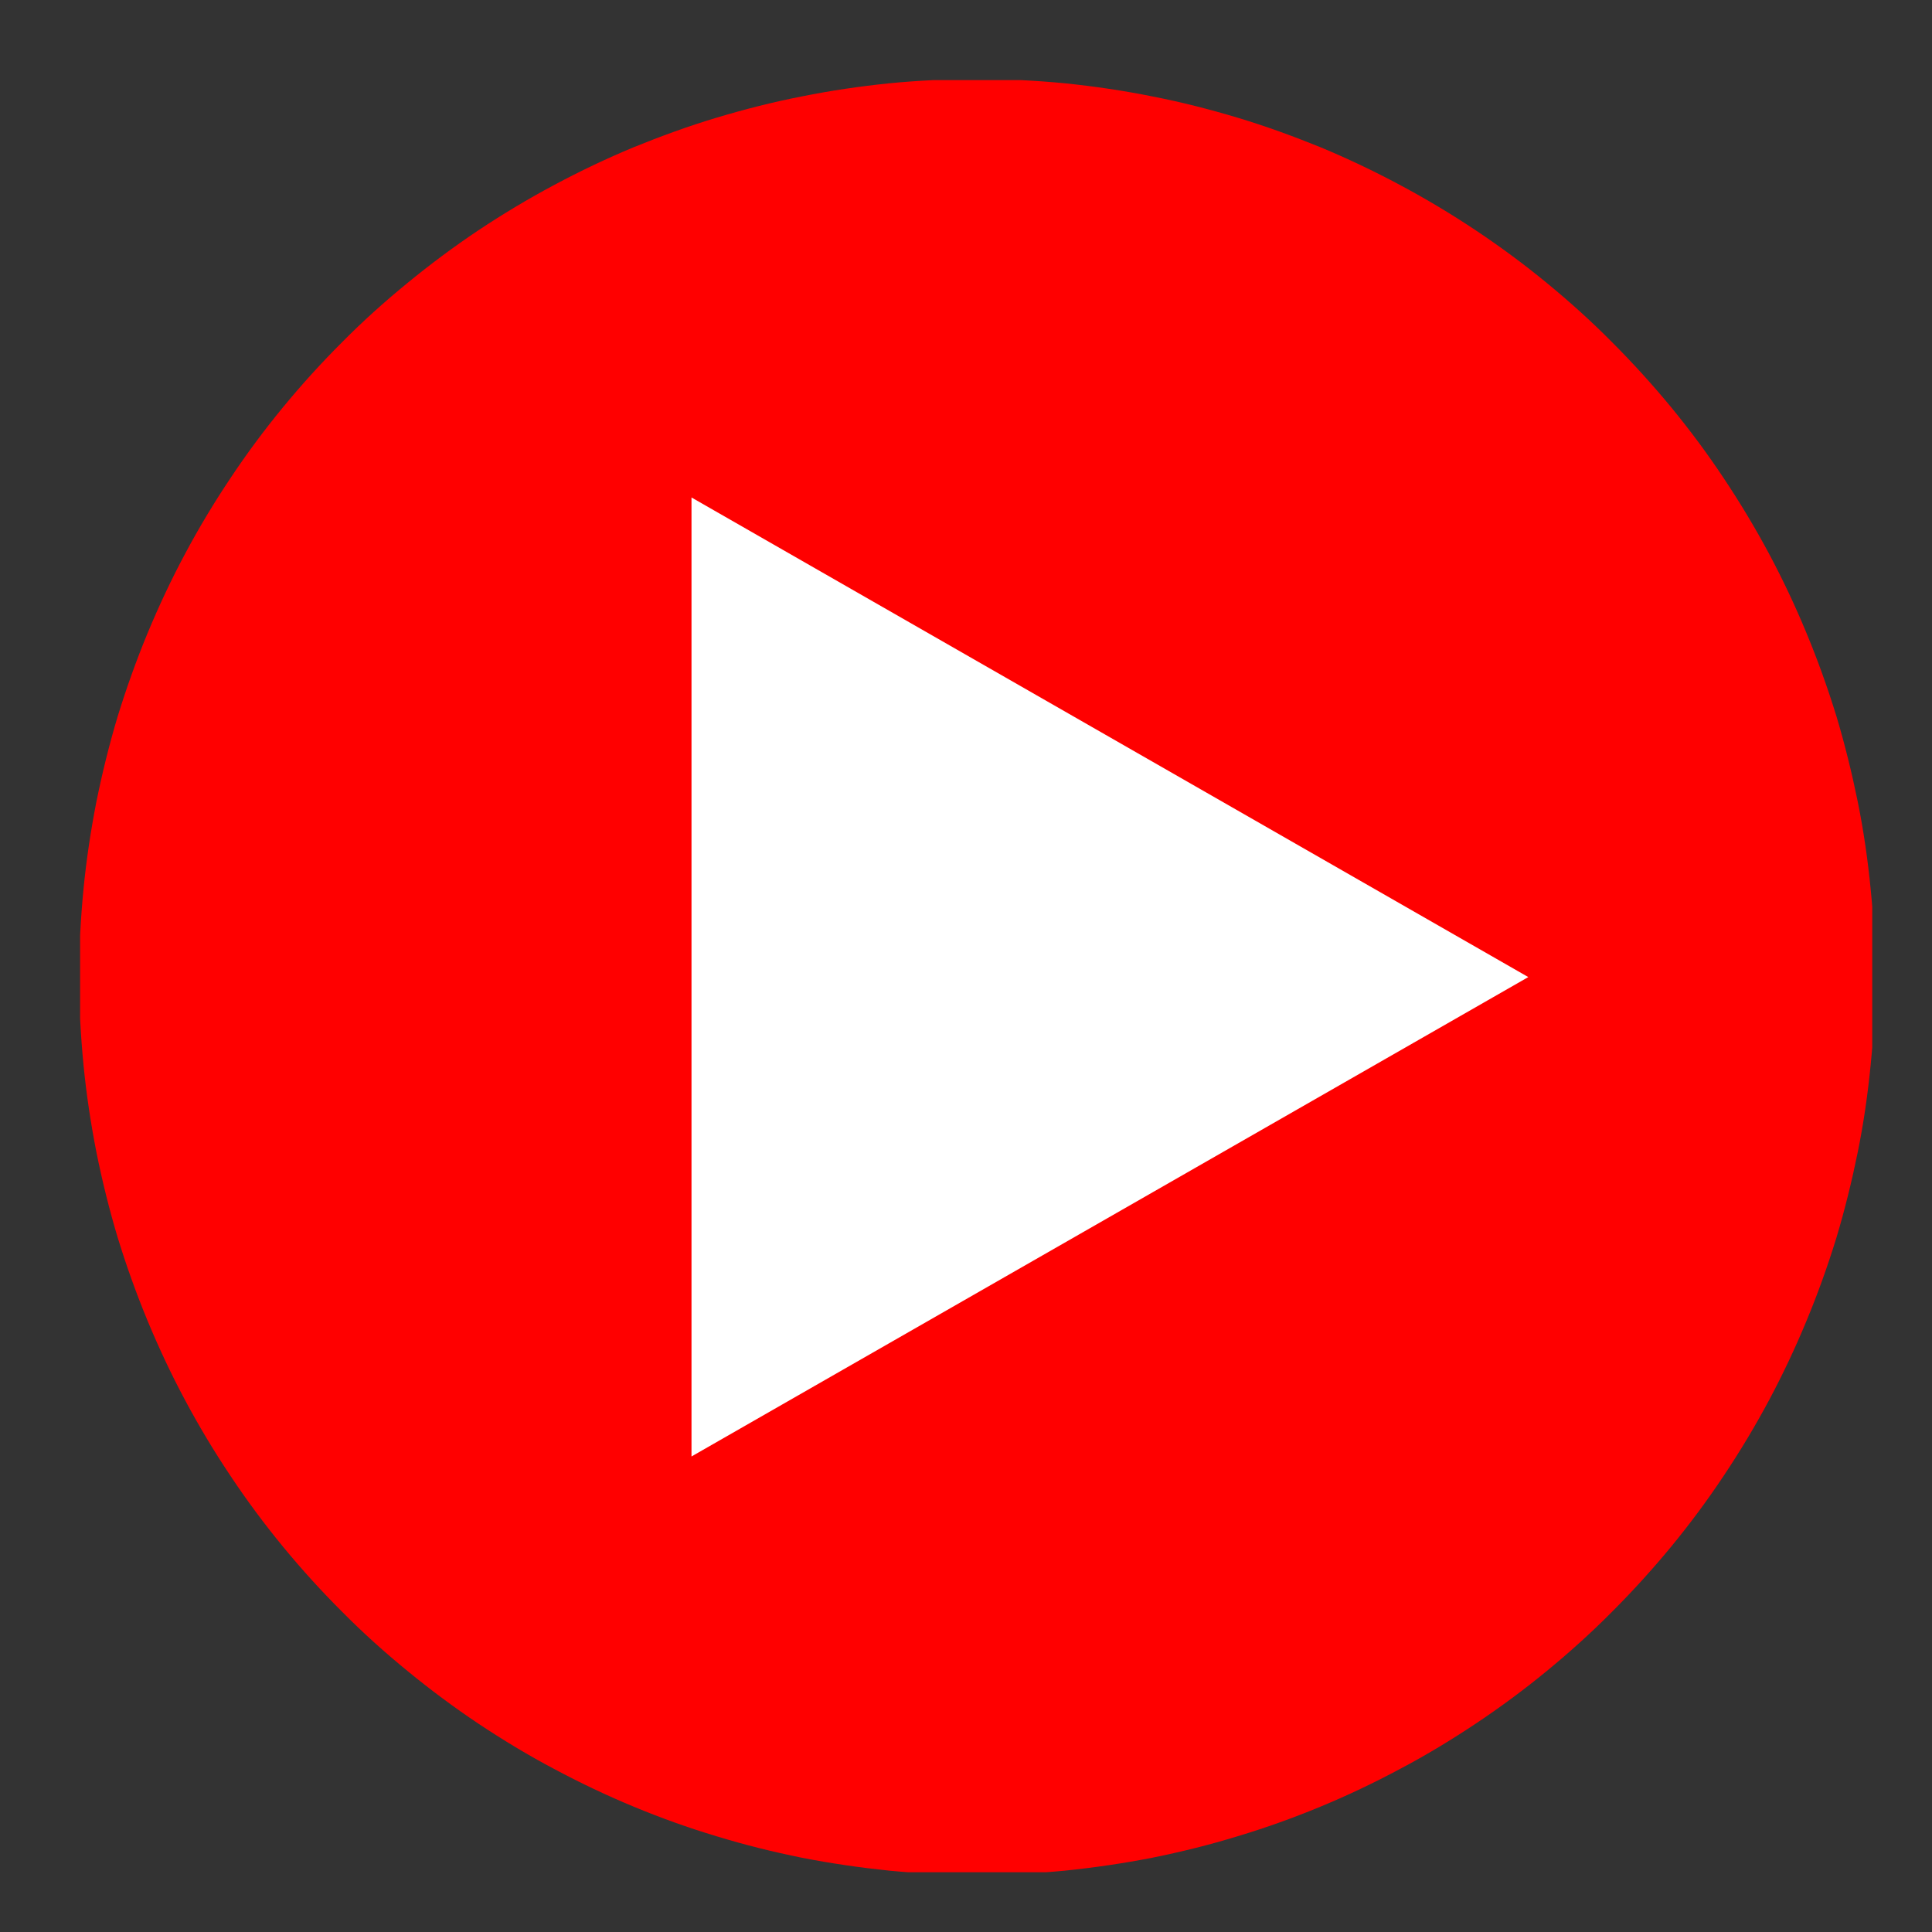 <svg xmlns="http://www.w3.org/2000/svg" xmlns:xlink="http://www.w3.org/1999/xlink" width="50" zoomAndPan="magnify" viewBox="0 0 37.5 37.5" height="50" preserveAspectRatio="xMidYMid meet" version="1.0"><rect x="0" y="0" width="37.5" height="37.5" fill="#333333" stroke="none"/><defs><clipPath id="b237456d13"><path d="M 1.555 1.555 L 36.34 1.555 L 36.34 36.34 L 1.555 36.34 Z M 1.555 1.555 " clip-rule="nonzero"/></clipPath></defs><g clip-path="url(#b237456d13)"><path fill="#ff0000" d="M 36.395 18.965 C 36.395 19.535 36.367 20.102 36.309 20.672 C 36.254 21.238 36.172 21.805 36.059 22.363 C 35.945 22.922 35.809 23.477 35.645 24.023 C 35.477 24.57 35.285 25.105 35.066 25.633 C 34.848 26.16 34.605 26.676 34.336 27.18 C 34.066 27.684 33.773 28.172 33.457 28.645 C 33.141 29.121 32.801 29.578 32.438 30.02 C 32.074 30.461 31.691 30.883 31.289 31.285 C 30.887 31.691 30.461 32.074 30.023 32.434 C 29.582 32.797 29.121 33.137 28.648 33.453 C 28.172 33.77 27.684 34.066 27.18 34.332 C 26.676 34.602 26.16 34.848 25.633 35.066 C 25.105 35.285 24.57 35.477 24.023 35.641 C 23.477 35.809 22.926 35.945 22.363 36.059 C 21.805 36.168 21.242 36.25 20.672 36.309 C 20.105 36.363 19.535 36.391 18.965 36.391 C 18.395 36.391 17.824 36.363 17.258 36.309 C 16.688 36.25 16.125 36.168 15.566 36.059 C 15.004 35.945 14.453 35.809 13.906 35.641 C 13.359 35.477 12.824 35.285 12.297 35.066 C 11.77 34.848 11.254 34.602 10.75 34.332 C 10.246 34.066 9.758 33.77 9.281 33.453 C 8.809 33.137 8.352 32.797 7.91 32.434 C 7.469 32.074 7.043 31.691 6.641 31.285 C 6.238 30.883 5.855 30.461 5.492 30.02 C 5.129 29.578 4.789 29.121 4.473 28.645 C 4.156 28.172 3.863 27.684 3.594 27.18 C 3.324 26.676 3.082 26.16 2.863 25.633 C 2.645 25.105 2.453 24.57 2.285 24.023 C 2.121 23.477 1.984 22.922 1.871 22.363 C 1.762 21.805 1.676 21.238 1.621 20.672 C 1.566 20.102 1.535 19.535 1.535 18.965 C 1.535 18.391 1.566 17.824 1.621 17.254 C 1.676 16.688 1.762 16.121 1.871 15.562 C 1.984 15.004 2.121 14.449 2.285 13.902 C 2.453 13.359 2.645 12.82 2.863 12.293 C 3.082 11.766 3.324 11.25 3.594 10.746 C 3.863 10.242 4.156 9.754 4.473 9.281 C 4.789 8.805 5.129 8.348 5.492 7.906 C 5.855 7.465 6.238 7.043 6.641 6.641 C 7.043 6.234 7.469 5.852 7.91 5.492 C 8.352 5.129 8.809 4.789 9.281 4.473 C 9.758 4.156 10.246 3.863 10.75 3.594 C 11.254 3.324 11.77 3.078 12.297 2.859 C 12.824 2.645 13.359 2.449 13.906 2.285 C 14.453 2.121 15.004 1.98 15.566 1.871 C 16.125 1.758 16.688 1.676 17.258 1.617 C 17.824 1.562 18.395 1.535 18.965 1.535 C 19.535 1.535 20.105 1.562 20.672 1.617 C 21.242 1.676 21.805 1.758 22.363 1.871 C 22.926 1.98 23.477 2.121 24.023 2.285 C 24.57 2.449 25.105 2.645 25.633 2.859 C 26.16 3.078 26.676 3.324 27.18 3.594 C 27.684 3.863 28.172 4.156 28.648 4.473 C 29.121 4.789 29.582 5.129 30.023 5.492 C 30.461 5.852 30.887 6.234 31.289 6.641 C 31.691 7.043 32.074 7.465 32.438 7.906 C 32.801 8.348 33.141 8.805 33.457 9.281 C 33.773 9.754 34.066 10.242 34.336 10.746 C 34.605 11.25 34.848 11.766 35.066 12.293 C 35.285 12.82 35.477 13.359 35.645 13.902 C 35.809 14.449 35.945 15.004 36.059 15.562 C 36.172 16.121 36.254 16.688 36.309 17.254 C 36.367 17.824 36.395 18.391 36.395 18.965 Z M 36.395 18.965 " fill-opacity="1" fill-rule="nonzero"/></g><path fill="#ffffff" d="M 13.422 28.27 L 29.664 18.965 L 13.422 9.656 Z M 13.422 28.27 " fill-opacity="1" fill-rule="nonzero"/></svg>